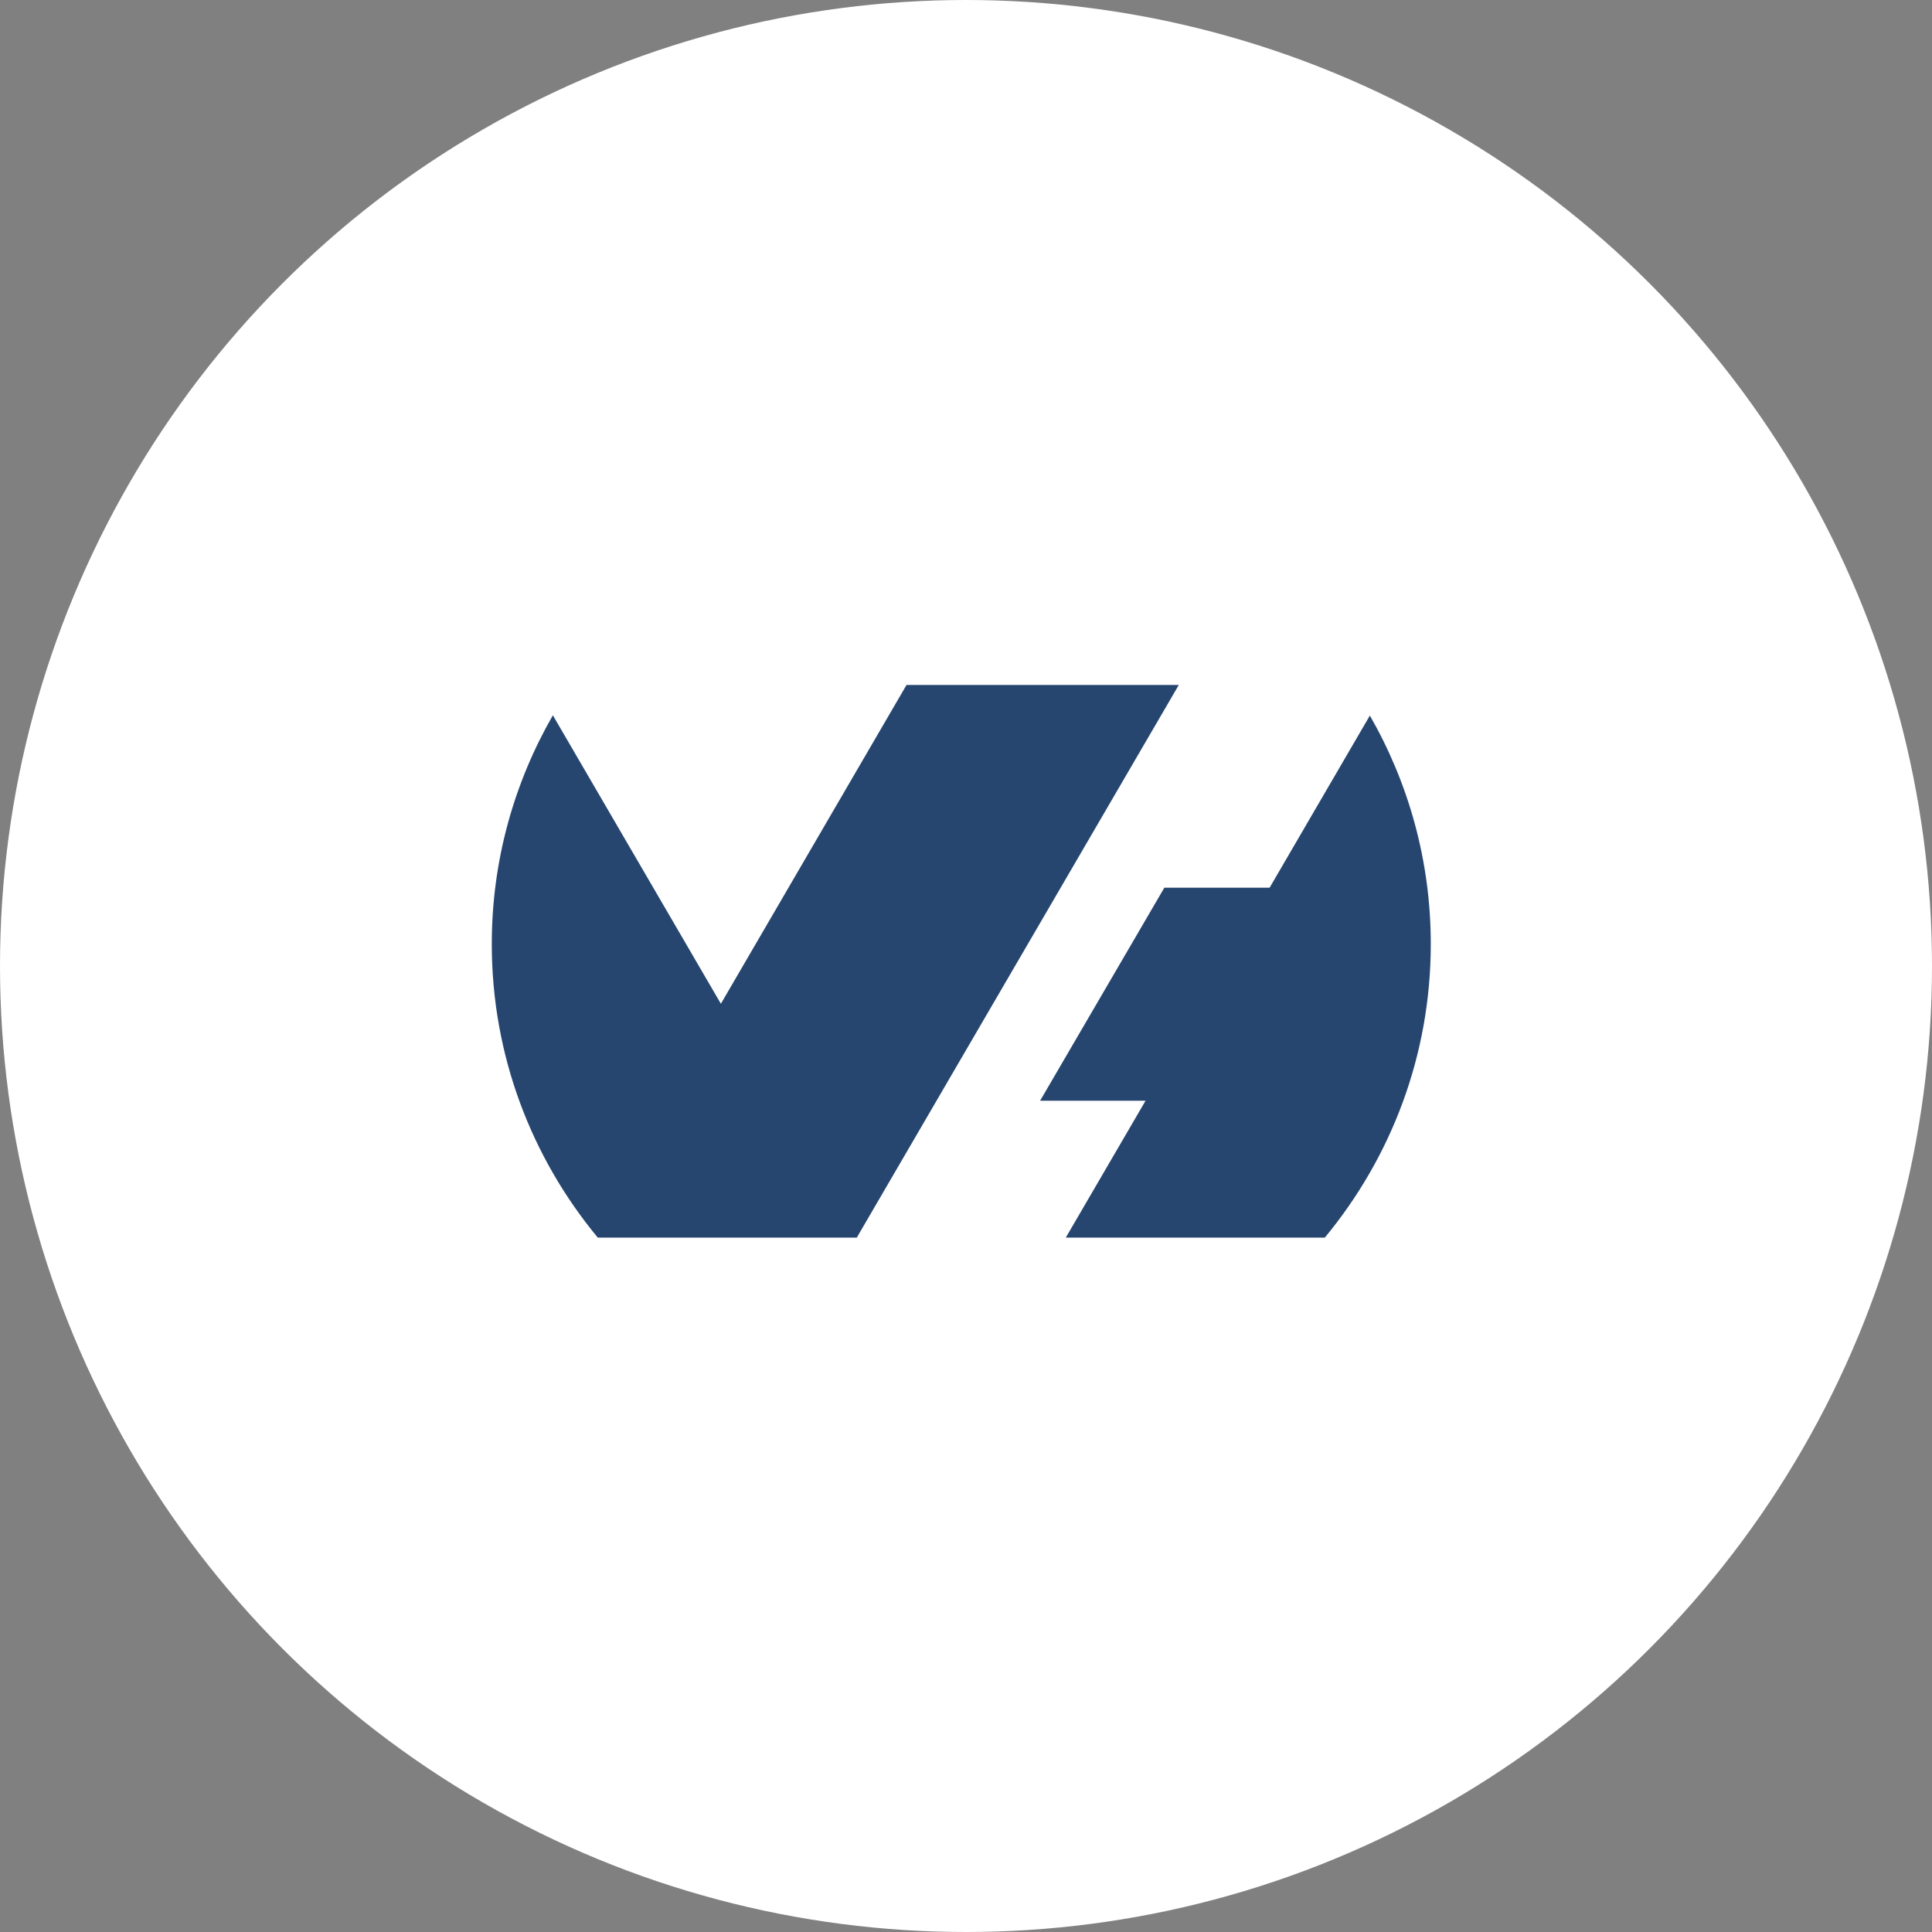 <?xml version="1.0" encoding="UTF-8"?> <svg xmlns="http://www.w3.org/2000/svg" width="110" height="110" viewBox="0 0 110 110" fill="none"><rect x="0" y="0" width="110" height="110" fill="#808080" stroke="none"/><circle cx="55" cy="55" r="55" fill="white"></circle><path d="M77.994 40.741L72.287 50.541H66.293L59.219 62.671H65.223L60.682 70.463H75.43C79.199 65.91 81.463 60.091 81.463 53.749C81.463 49.018 80.198 44.582 77.994 40.741Z" fill="#264670"></path><path d="M48.783 70.463H48.798L48.79 70.45L67.115 39H51.613L41.044 57.15L31.478 40.726C29.268 44.57 28 49.012 28 53.749C28 60.092 30.264 65.91 34.034 70.463H48.783Z" fill="#264670"></path></svg> 